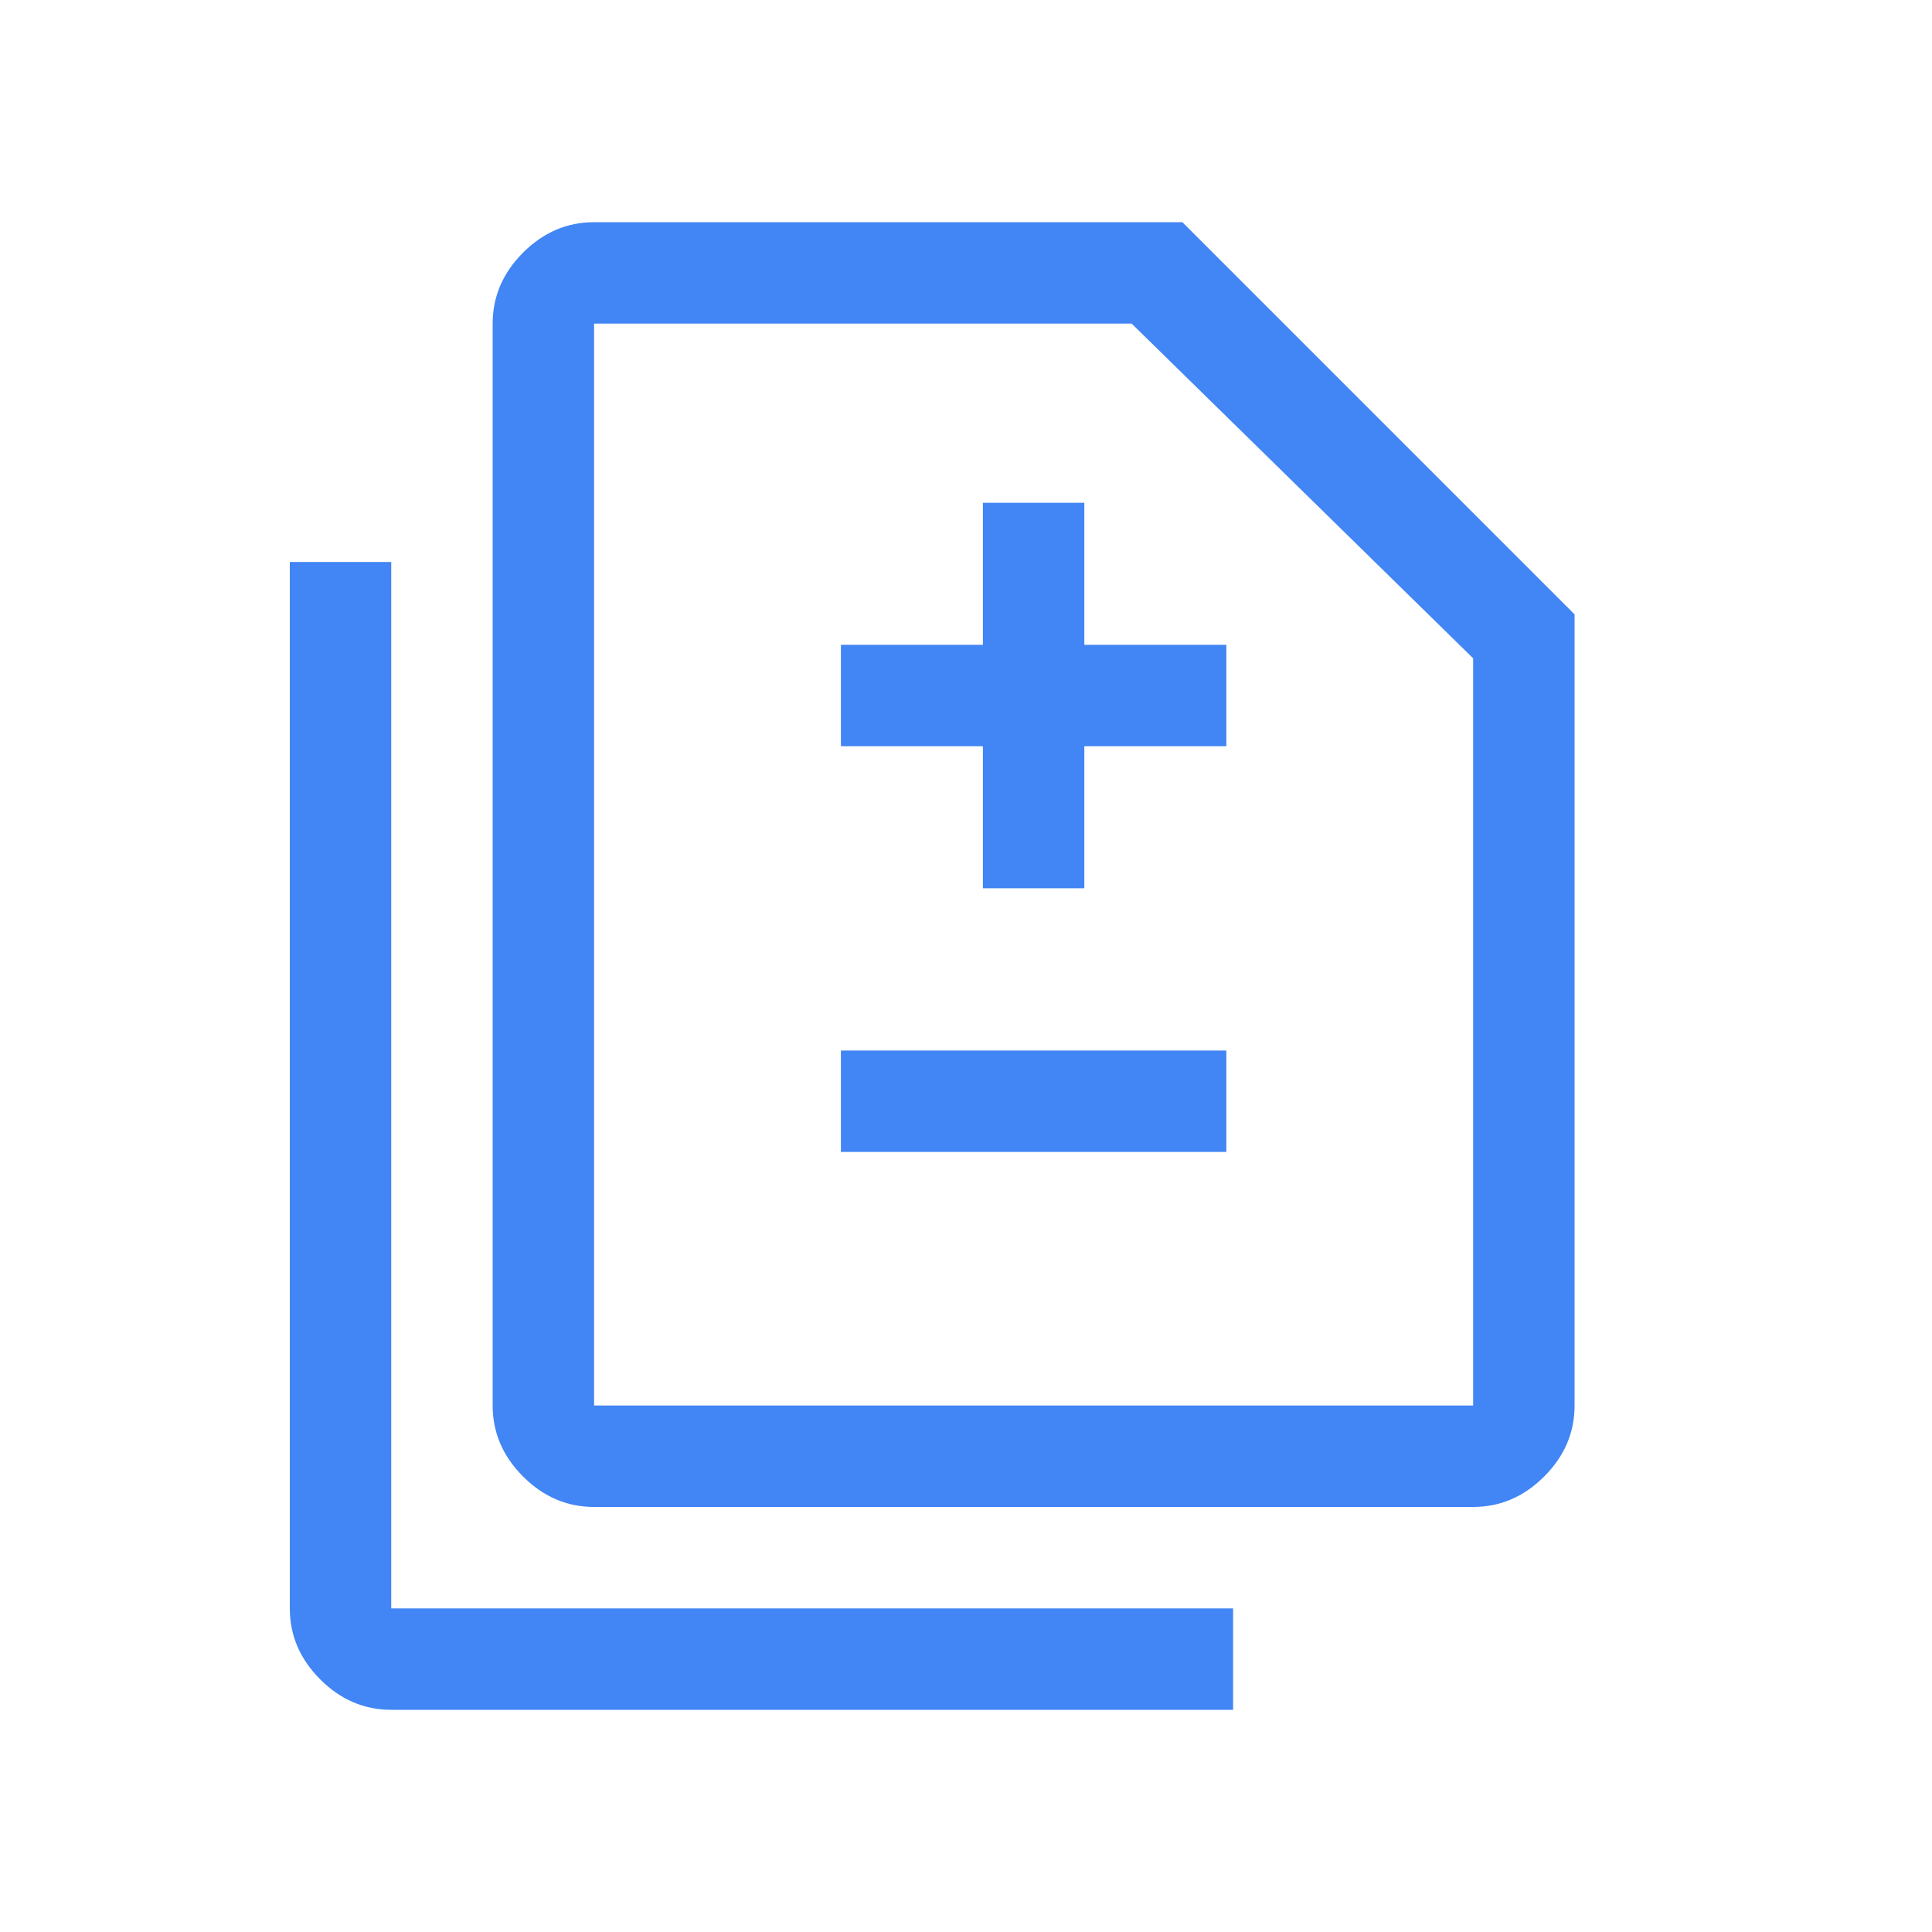 <svg xmlns="http://www.w3.org/2000/svg" width="100.0" height="100.0" viewBox="0.0 0.0 100.0 100.0" fill="none">
<path d="M50.875 45.975H56.125V38.625H63.475V33.375H56.125V26.025H50.875V33.375H43.525V38.625H50.875V45.975ZM43.525 59.625H63.475V54.375H43.525V59.625ZM30.75 78C29.35 78 28.125 77.475 27.075 76.425C26.025 75.375 25.5 74.15 25.5 72.75V16.75C25.5 15.35 26.025 14.125 27.075 13.075C28.125 12.025 29.35 11.5 30.75 11.5H61.2L81.5 31.8V72.75C81.5 74.15 80.975 75.375 79.925 76.425C78.875 77.475 77.65 78 76.25 78H30.75ZM30.75 72.75H76.25V34.075L58.575 16.75H30.75V72.75ZM20.25 88.5C18.85 88.5 17.625 87.975 16.575 86.925C15.525 85.875 15 84.65 15 83.25V29.087H20.25V83.25H63.825V88.5H20.25ZM30.75 72.75V16.75V34.075V72.75Z" fill="#4285F4" />
</svg>